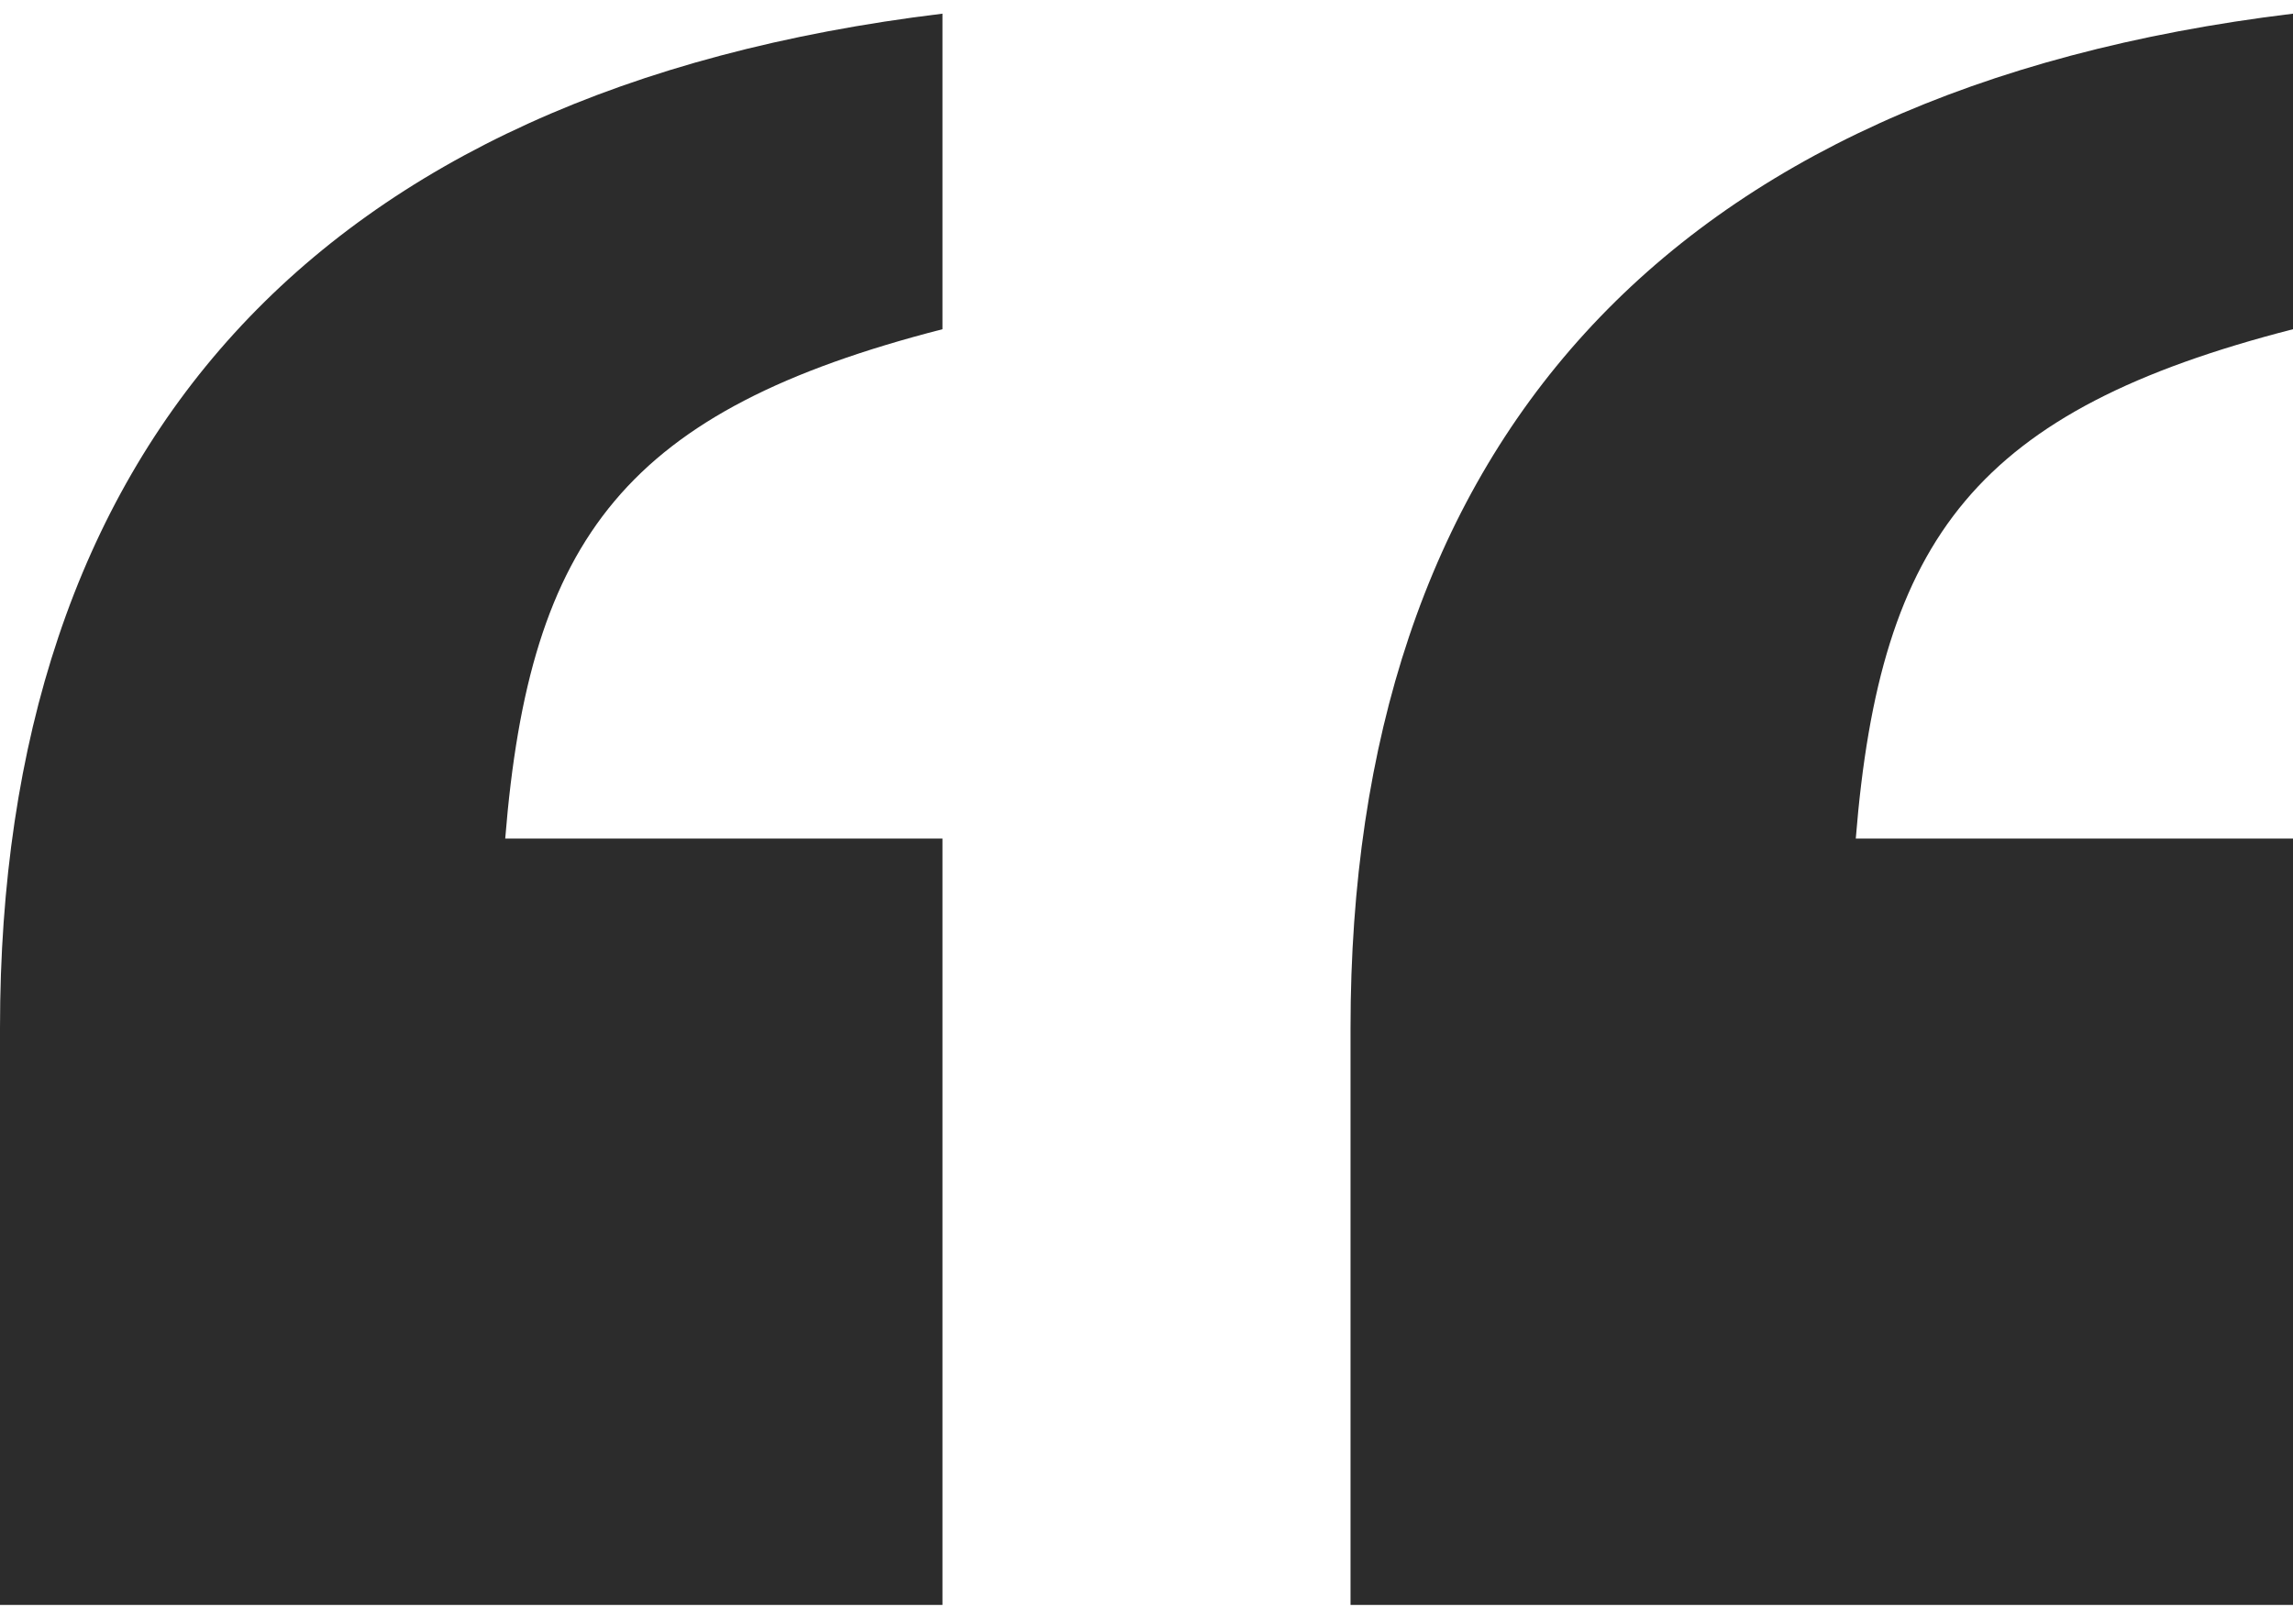 <svg xmlns="http://www.w3.org/2000/svg" width="96" height="68" viewBox="0 0 96 68" fill="none"><path d="M0 67.207V43.045C0 18.883 13.017 3.781 39.458 0.572V13.786C26.237 17.184 22.169 22.469 21.152 35.116H39.458V67.207H0ZM56.542 67.207V43.045C56.542 18.883 69.559 3.781 96 0.572V13.786C82.78 17.184 78.712 22.469 77.695 35.116H96V67.207H56.542Z" fill="#2C2C2C"></path></svg>